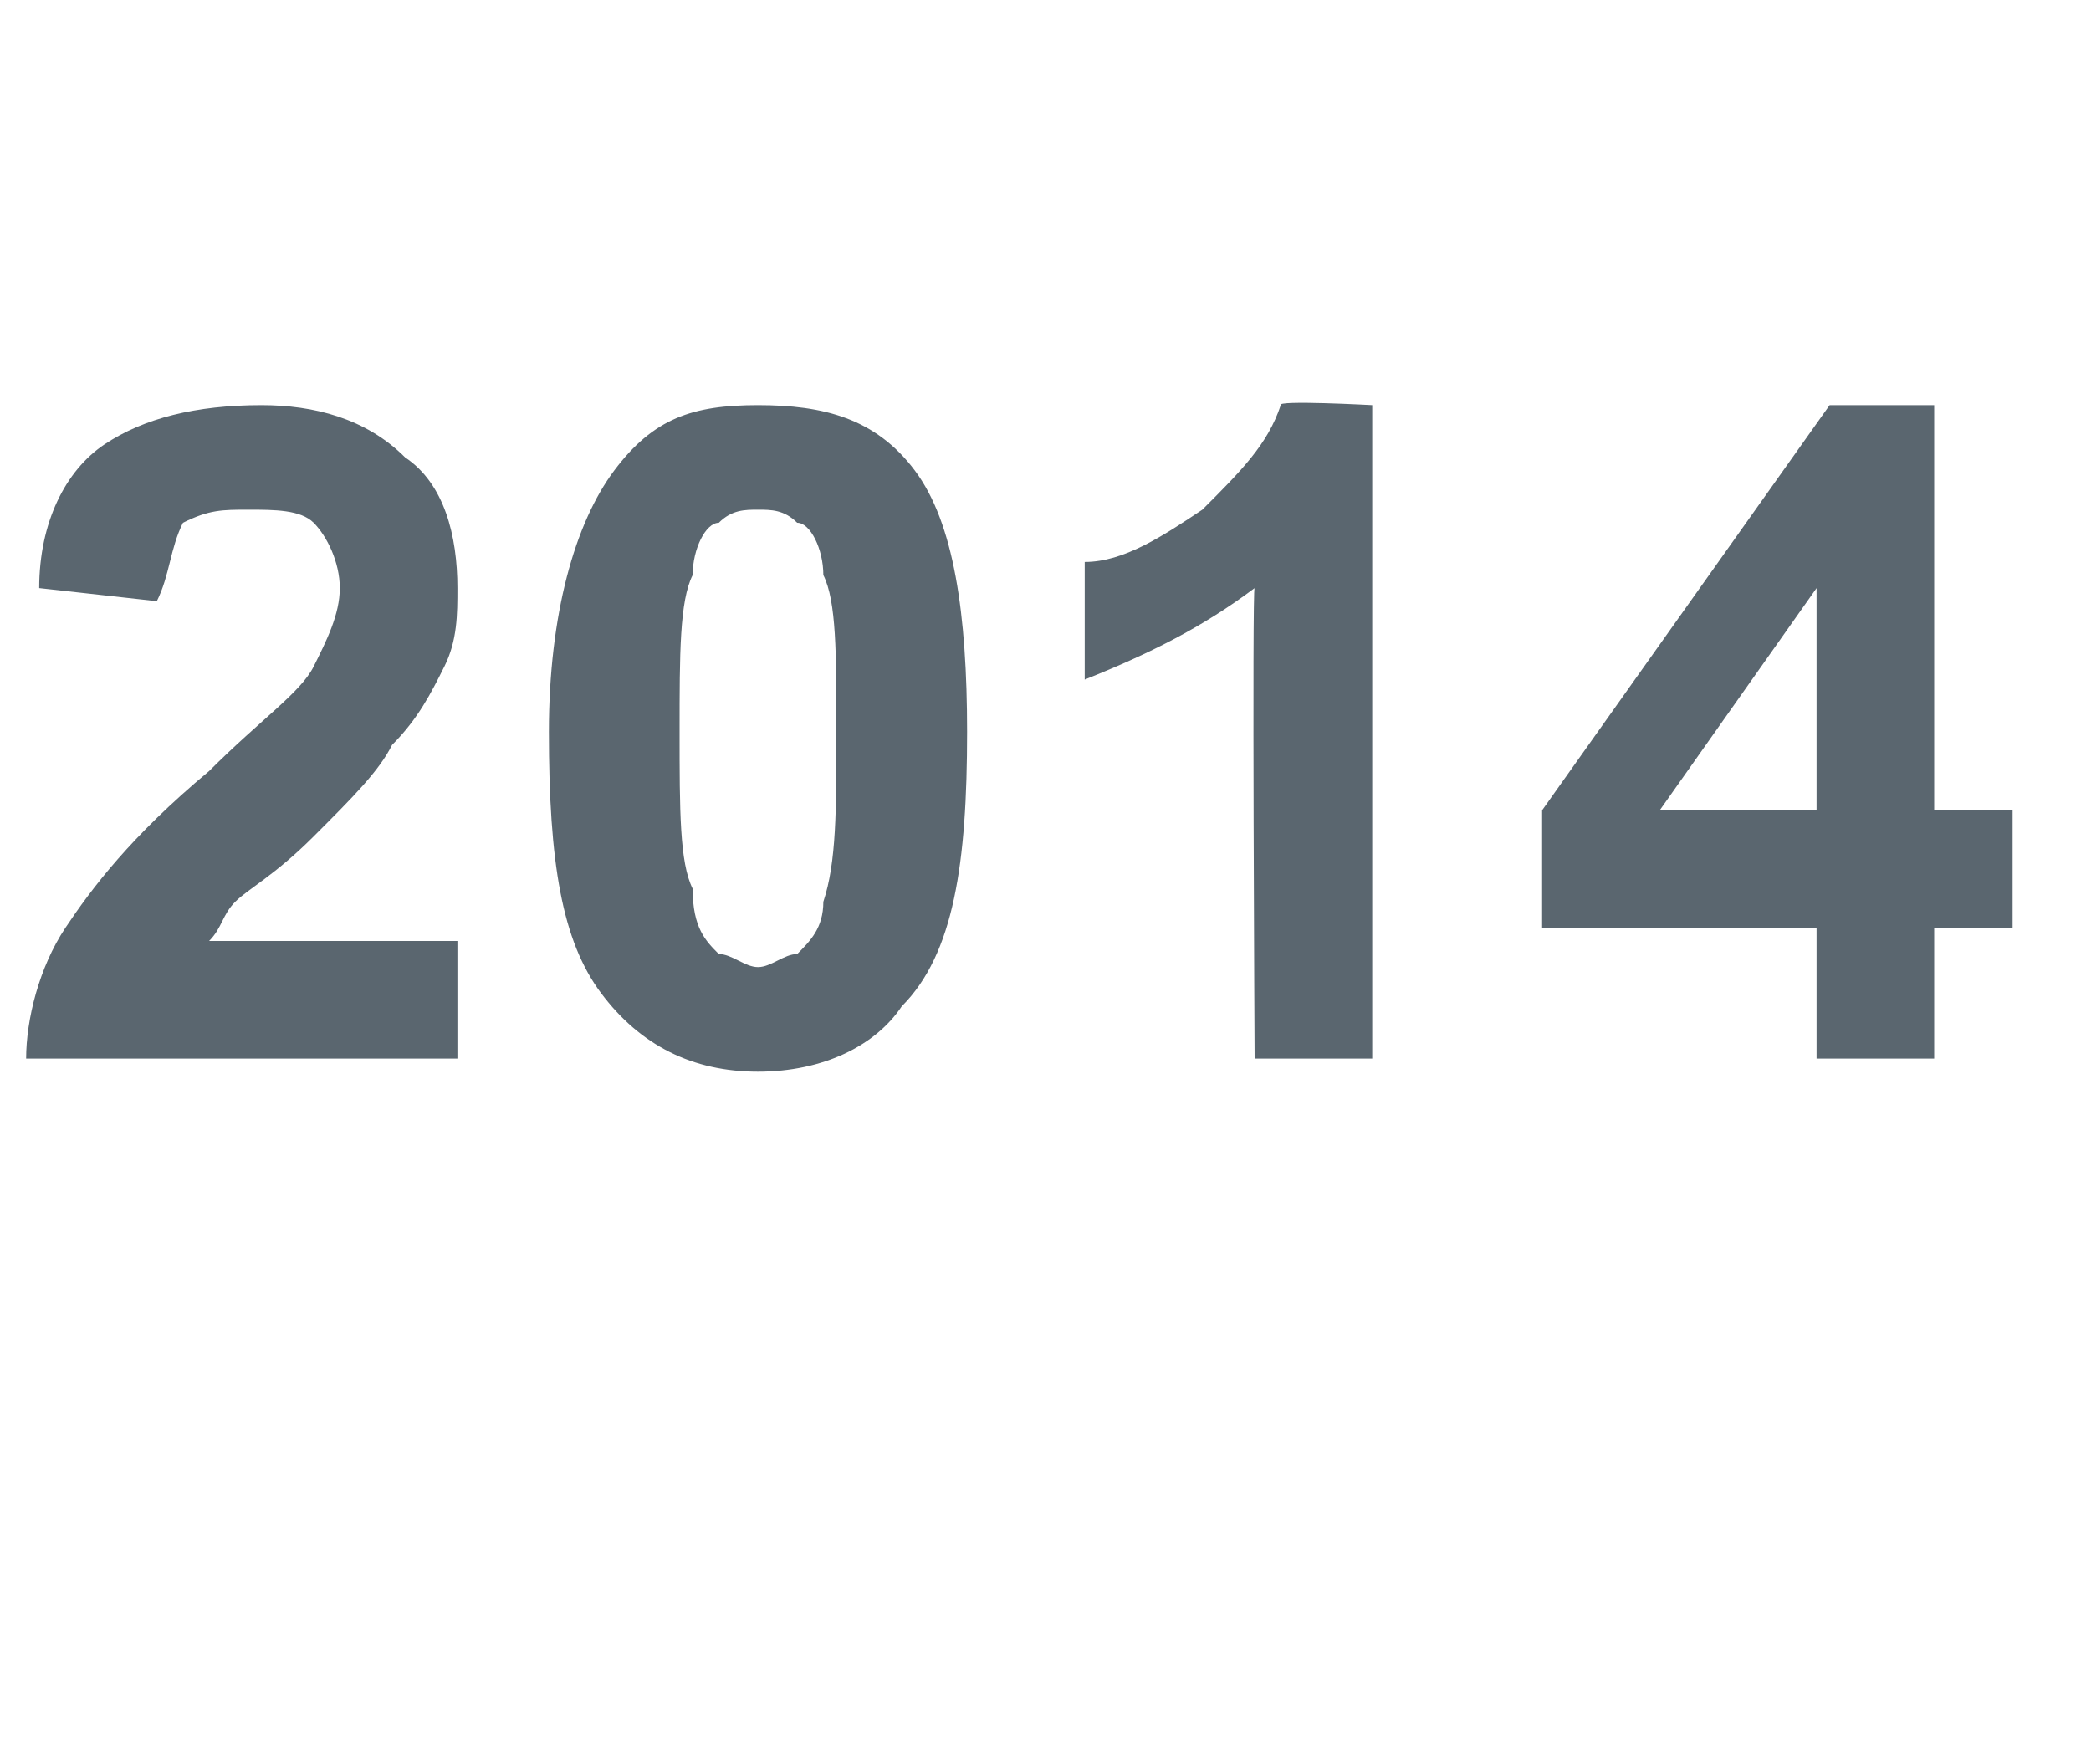 <?xml version="1.0" standalone="no"?>
<!DOCTYPE svg PUBLIC "-//W3C//DTD SVG 1.1//EN" "http://www.w3.org/Graphics/SVG/1.1/DTD/svg11.dtd">
<svg xmlns="http://www.w3.org/2000/svg" version="1.1" width="16px" height="13.5px" viewBox="0 -3 16 13.5" style="top:-3px">
  <desc>2014</desc>
  <defs/>
  <g id="Polygon58056">
    <path d="M 3.5 4.2 L 3.5 5.1 C 3.5 5.1 0.17 5.1 0.2 5.1 C 0.2 4.8 0.3 4.4 0.5 4.1 C 0.7 3.8 1 3.4 1.6 2.9 C 2 2.5 2.3 2.3 2.4 2.1 C 2.5 1.9 2.6 1.7 2.6 1.5 C 2.6 1.3 2.5 1.1 2.4 1 C 2.3 0.9 2.1 0.9 1.9 0.9 C 1.7 0.9 1.6 0.9 1.4 1 C 1.3 1.2 1.3 1.4 1.2 1.6 C 1.2 1.6 0.3 1.5 0.3 1.5 C 0.3 1 0.5 0.6 0.8 0.4 C 1.1 0.2 1.5 0.1 2 0.1 C 2.4 0.1 2.8 0.2 3.1 0.5 C 3.4 0.7 3.5 1.1 3.5 1.5 C 3.5 1.7 3.5 1.9 3.4 2.1 C 3.3 2.3 3.2 2.5 3 2.7 C 2.9 2.9 2.7 3.1 2.4 3.4 C 2.1 3.7 1.9 3.8 1.8 3.9 C 1.7 4 1.7 4.1 1.6 4.2 C 1.63 4.2 3.5 4.2 3.5 4.2 Z M 4.7 0.6 C 5 0.2 5.3 0.1 5.8 0.1 C 6.3 0.1 6.7 0.2 7 0.6 C 7.3 1 7.4 1.7 7.4 2.6 C 7.4 3.6 7.3 4.3 6.9 4.7 C 6.7 5 6.3 5.2 5.8 5.2 C 5.3 5.2 4.9 5 4.6 4.6 C 4.3 4.2 4.2 3.6 4.2 2.6 C 4.2 1.7 4.4 1 4.7 0.6 C 4.7 0.6 4.7 0.6 4.7 0.6 Z M 5.8 0.9 C 5.7 0.9 5.6 0.9 5.5 1 C 5.4 1 5.3 1.2 5.3 1.4 C 5.2 1.6 5.2 2 5.2 2.6 C 5.2 3.2 5.2 3.6 5.3 3.8 C 5.3 4.1 5.4 4.2 5.5 4.3 C 5.6 4.3 5.7 4.4 5.8 4.4 C 5.9 4.4 6 4.3 6.1 4.3 C 6.2 4.2 6.3 4.1 6.3 3.9 C 6.4 3.6 6.4 3.2 6.4 2.6 C 6.4 2 6.4 1.6 6.3 1.4 C 6.3 1.2 6.2 1 6.1 1 C 6 0.9 5.9 0.9 5.8 0.9 Z M 10.5 5.1 L 9.6 5.1 C 9.6 5.1 9.58 1.48 9.6 1.5 C 9.2 1.8 8.8 2 8.3 2.2 C 8.3 2.2 8.3 1.3 8.3 1.3 C 8.6 1.3 8.9 1.1 9.2 0.9 C 9.5 0.6 9.7 0.4 9.8 0.1 C 9.76 0.06 10.5 0.1 10.5 0.1 L 10.5 5.1 Z M 13.9 5.1 L 13.9 4.1 L 11.8 4.1 L 11.8 3.2 L 14 0.1 L 14.8 0.1 L 14.8 3.2 L 15.4 3.2 L 15.4 4.1 L 14.8 4.1 L 14.8 5.1 L 13.9 5.1 Z M 13.9 3.2 L 13.9 1.5 L 12.7 3.2 L 13.9 3.2 Z " stroke="none" fill="#5a666f"/>
  </g>
</svg>